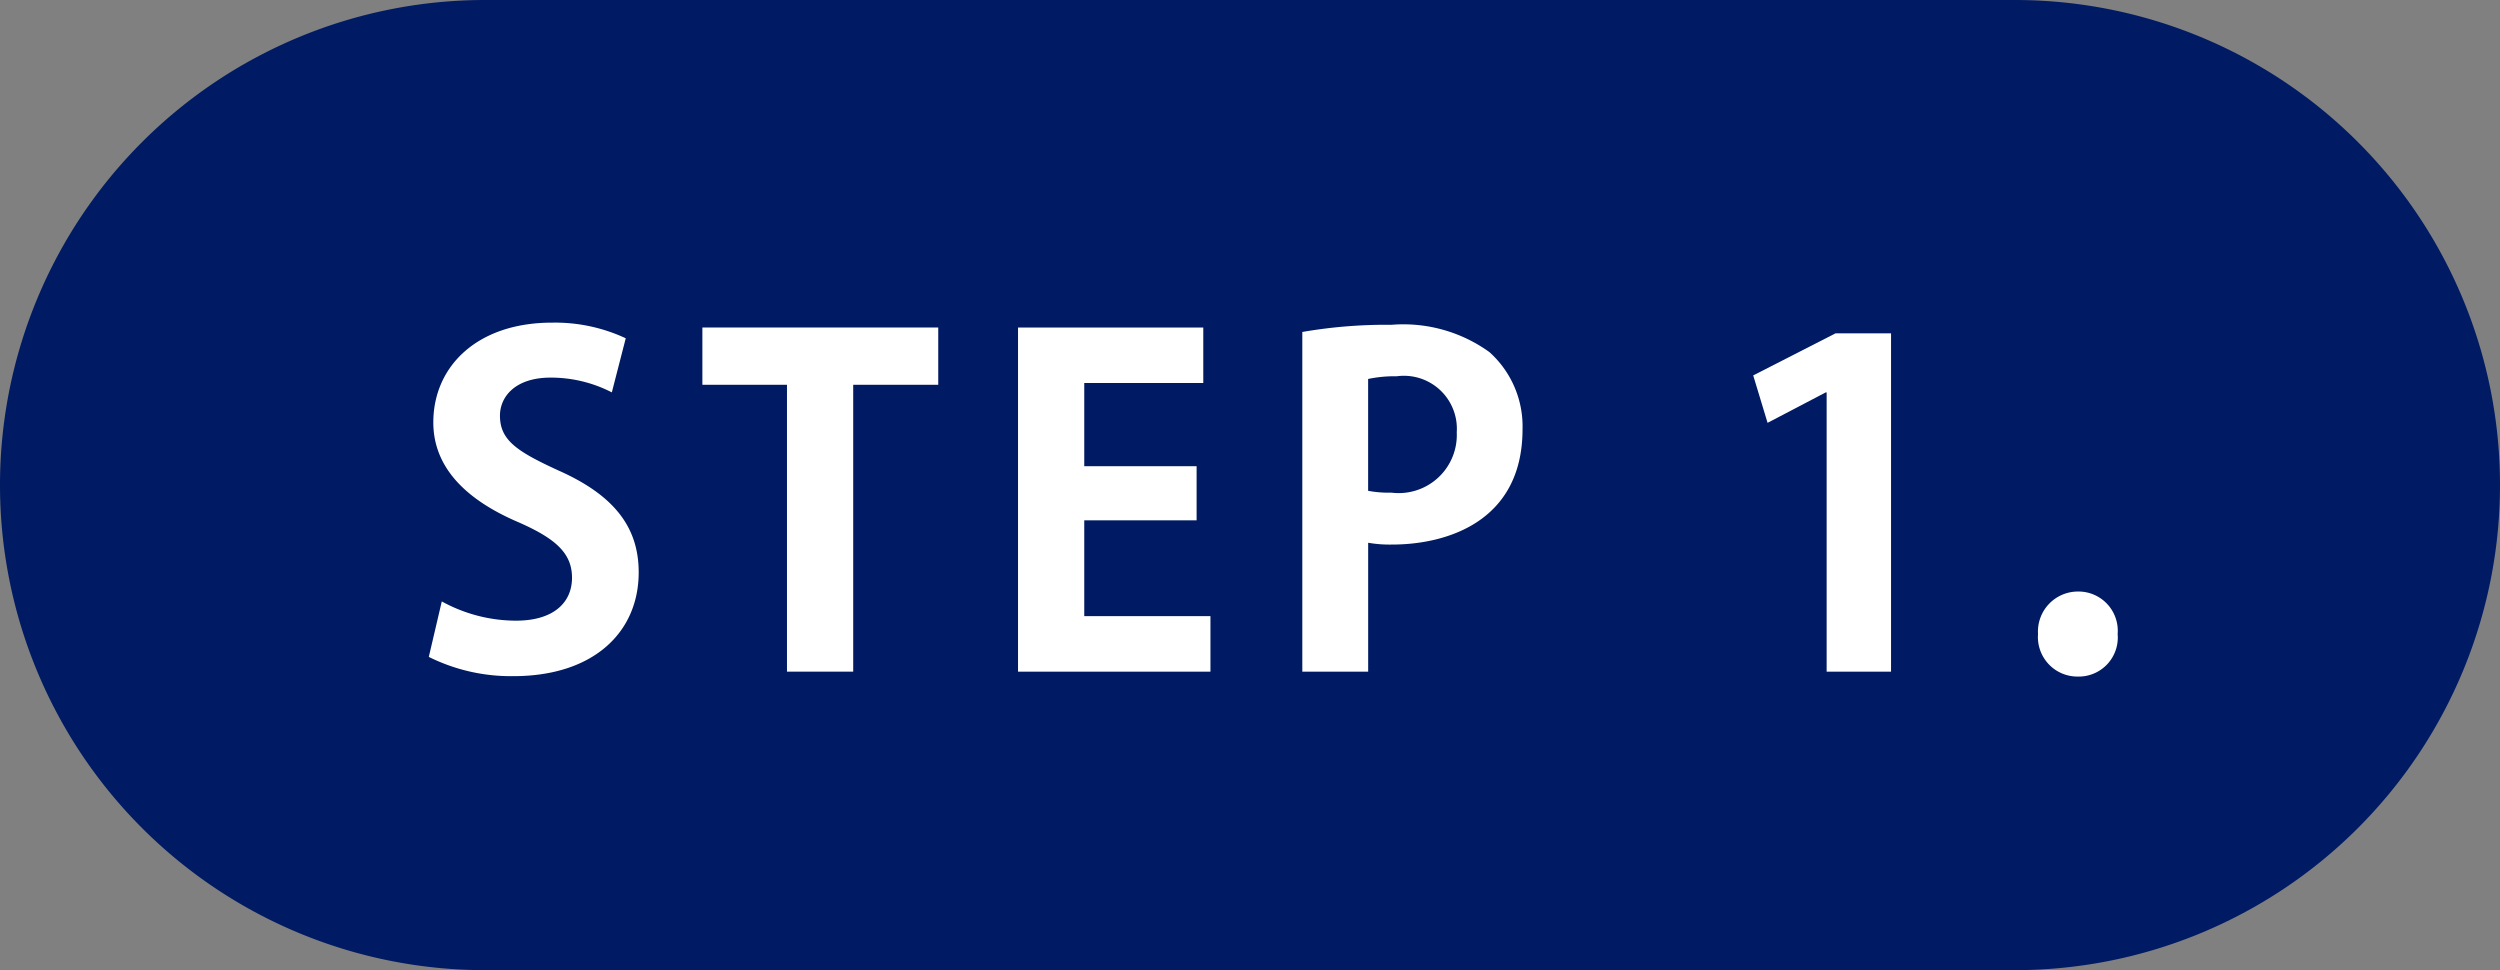 <svg id="レイヤー_1" data-name="レイヤー 1" xmlns="http://www.w3.org/2000/svg" width="67" height="26" viewBox="0 0 67 26"><rect x="0" y="0" width="67" height="26" fill="#808080" stroke="none"/><g id="グループ_139" data-name="グループ 139"><g id="グループ_140" data-name="グループ 140"><path id="長方形_12" data-name="長方形 12" d="M13,0H54A13,13,0,0,1,67,13h0A13,13,0,0,1,54,26H13A13,13,0,0,1,0,13H0A13,13,0,0,1,13,0Z" fill="#001b63"/><g id="STEP_1." data-name="STEP 1." style="isolation:isolate"><g style="isolation:isolate"><path d="M16.397,10.516a3.562,3.562,0,0,0-1.643-.396c-.936,0-1.355.504-1.355,1.02,0,.66.456.96,1.583,1.476,1.475.659,2.135,1.511,2.135,2.723,0,1.606-1.211,2.782-3.358,2.782a4.94,4.94,0,0,1-2.267-.516l.348-1.487a4.135,4.135,0,0,0,1.991.516c.983,0,1.499-.468,1.499-1.151,0-.66-.444-1.056-1.463-1.499-1.391-.6-2.254-1.464-2.254-2.663,0-1.511,1.187-2.674,3.178-2.674a4.468,4.468,0,0,1,1.979.419Z" fill="#fff"/><path d="M25.145,10.312H22.866V18h-1.775V10.312H18.824V8.777h6.321Z" fill="#fff"/><path d="M32.44,18H27.283V8.777h4.965v1.487H29.058v2.23h3.011v1.451H29.058V16.513h3.382Z" fill="#fff"/><path d="M34.902,8.897a13.085,13.085,0,0,1,2.387-.192,3.944,3.944,0,0,1,2.627.731A2.673,2.673,0,0,1,40.804,11.5c0,2.53-2.11,3.094-3.49,3.094a3.383,3.383,0,0,1-.647-.048V18H34.902ZM36.666,13.154a2.964,2.964,0,0,0,.623.049A1.558,1.558,0,0,0,39.041,11.584a1.419,1.419,0,0,0-1.607-1.5,3.478,3.478,0,0,0-.768.072Z" fill="#fff"/><path d="M48.954,18V10.516h-.024l-1.559.816-.385-1.271,2.207-1.128h1.487V18Z" fill="#fff"/><path d="M54.619,16.992a1.072,1.072,0,0,1,1.066-1.139,1.053,1.053,0,0,1,1.068,1.139,1.047,1.047,0,0,1-1.068,1.14A1.059,1.059,0,0,1,54.619,16.992Z" fill="#fff"/></g></g></g></g></svg>